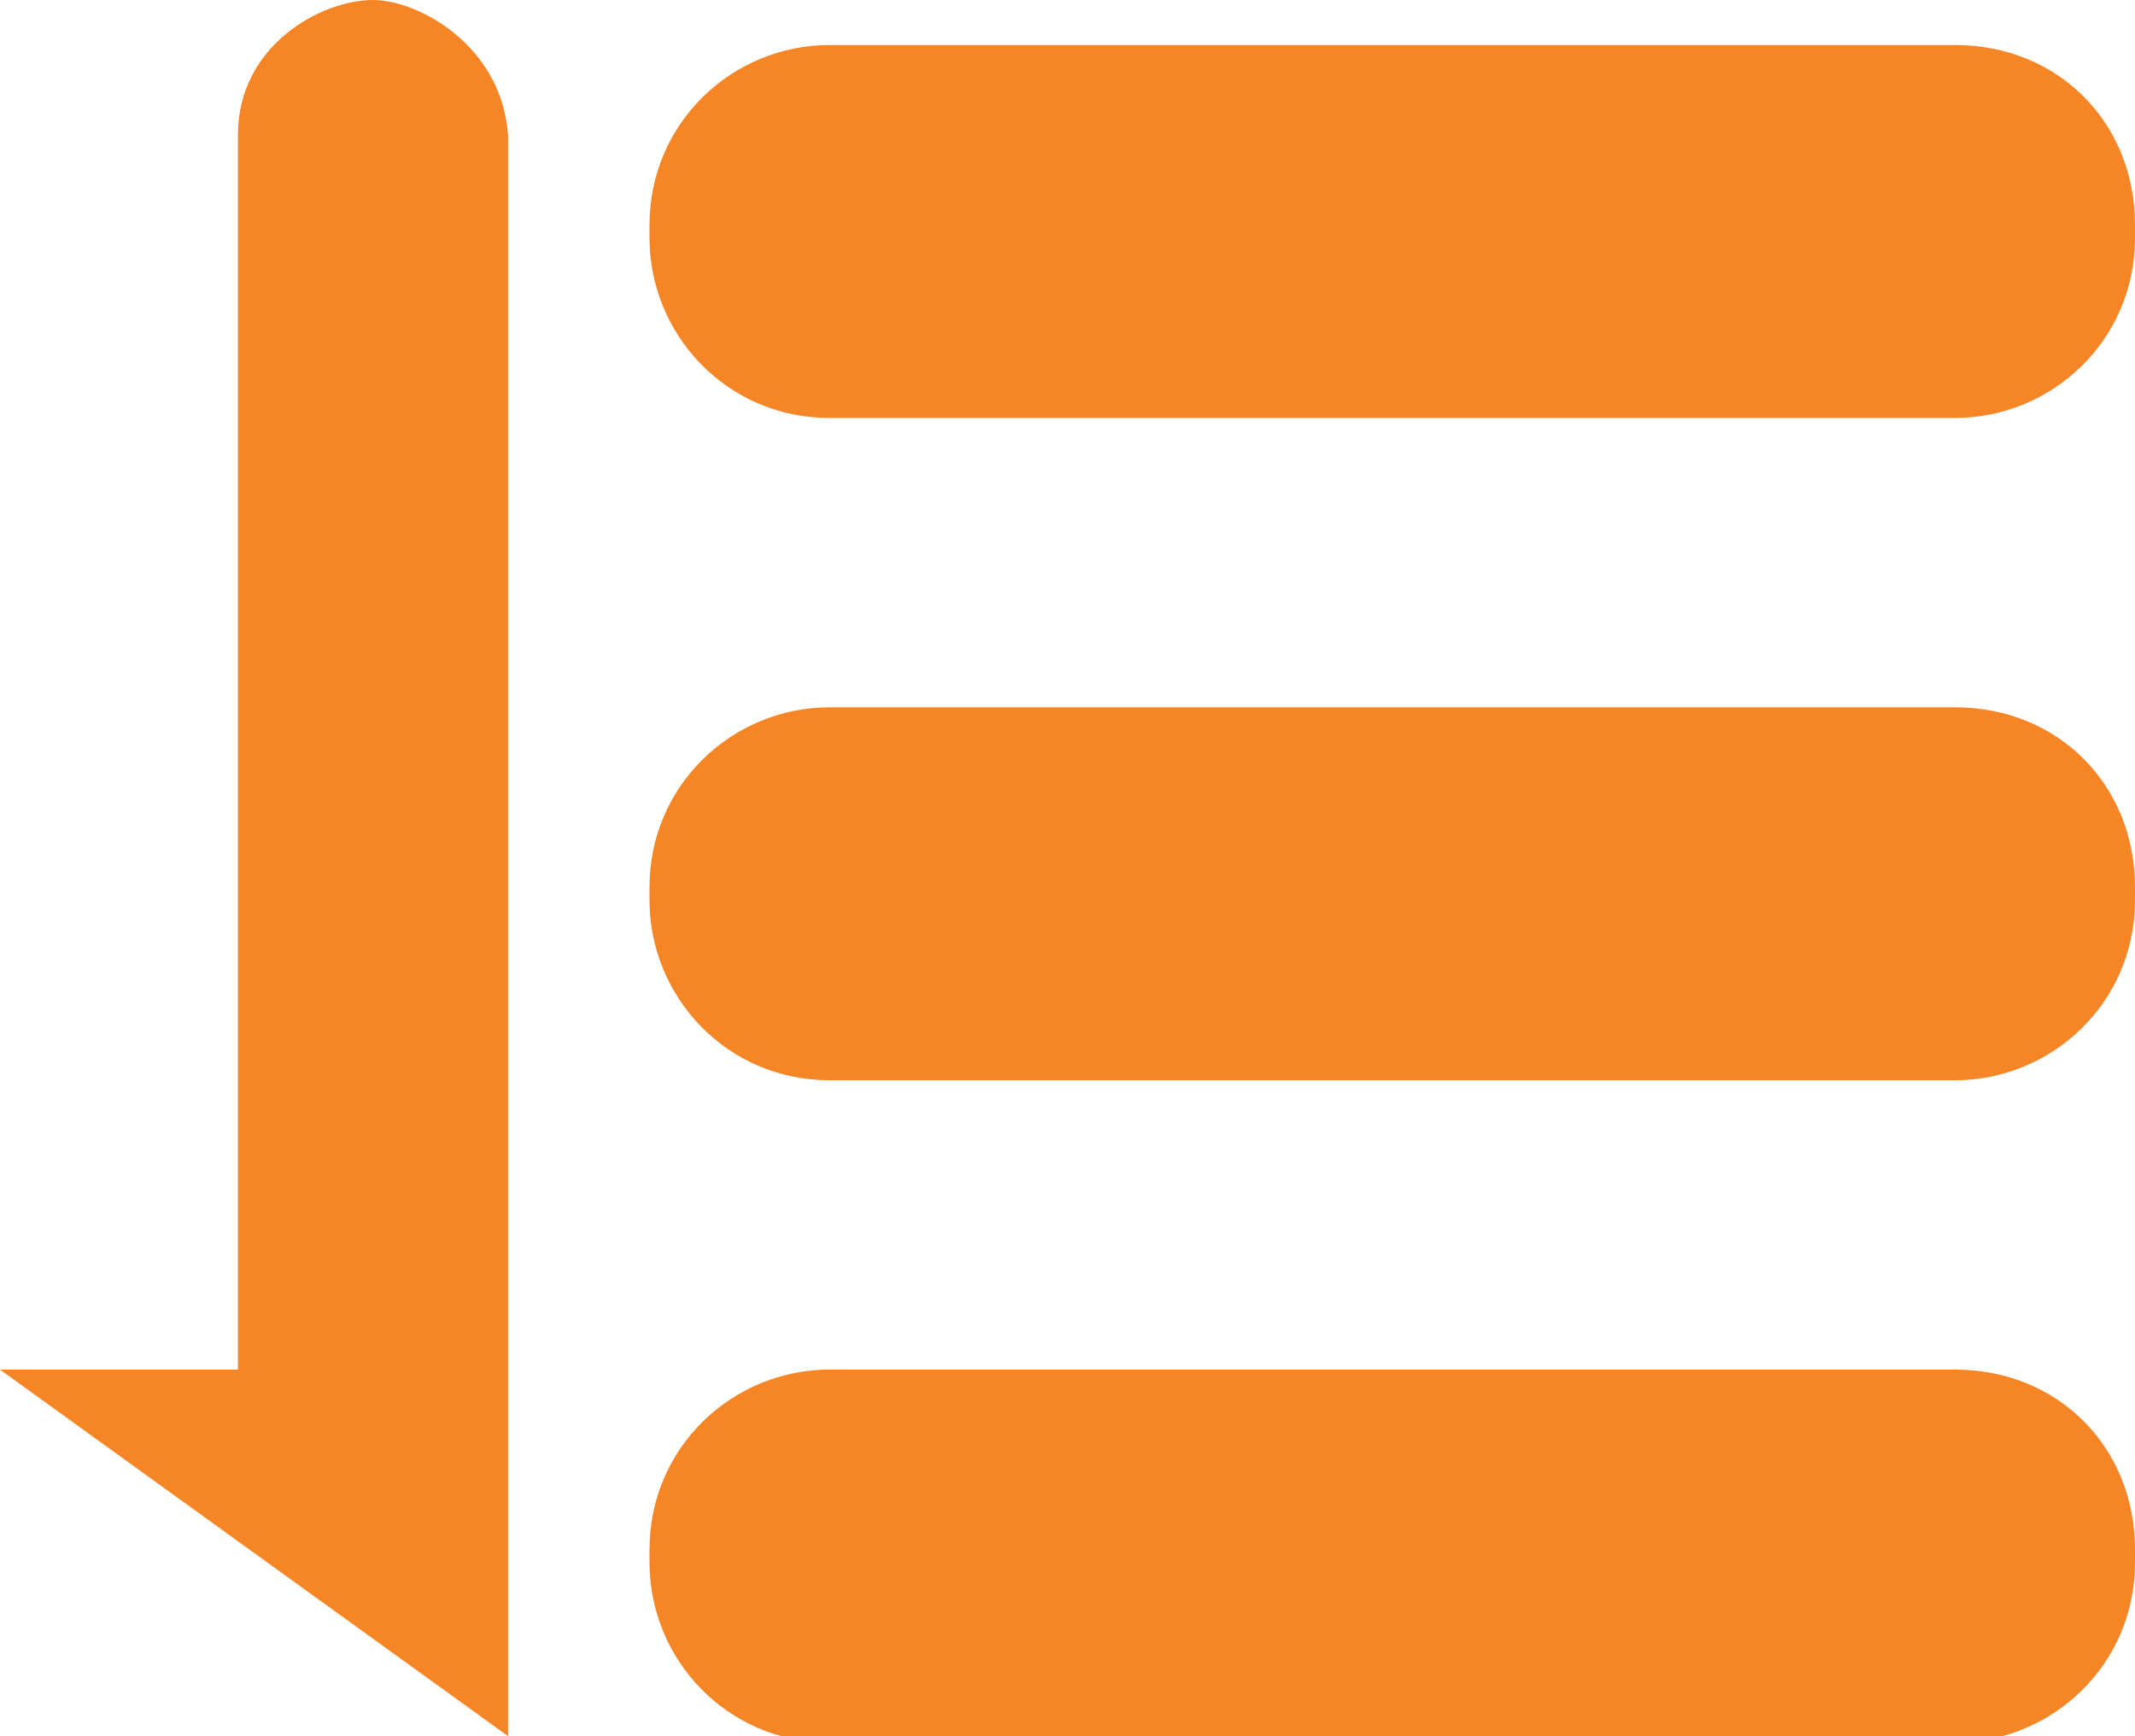 <?xml version="1.0" encoding="utf-8"?>
<!-- Generator: Adobe Illustrator 18.1.1, SVG Export Plug-In . SVG Version: 6.00 Build 0)  -->
<svg version="1.1" id="Layer_1" xmlns="http://www.w3.org/2000/svg" xmlns:xlink="http://www.w3.org/1999/xlink" x="0px" y="0px"
	 viewBox="0 0 33.2 27" enable-background="new 0 0 33.2 27" xml:space="preserve">
<g>
	<path fill="#F68526" d="M30.4,0.7H12.9c-1.5,0-2.8,1.2-2.8,2.8v0.2c0,1.5,1.2,2.8,2.8,2.8h17.5c1.5,0,2.8-1.2,2.8-2.8V3.5
		C33.2,1.9,32,0.7,30.4,0.7z"/>
	<path fill="#F68526" d="M30.4,11H12.9c-1.5,0-2.8,1.2-2.8,2.8v0.2c0,1.5,1.2,2.8,2.8,2.8h17.5c1.5,0,2.8-1.2,2.8-2.8v-0.2
		C33.2,12.2,32,11,30.4,11z"/>
	<path fill="#F68526" d="M30.4,21.3H12.9c-1.5,0-2.8,1.2-2.8,2.8v0.2c0,1.5,1.2,2.8,2.8,2.8h17.5c1.5,0,2.8-1.2,2.8-2.8v-0.2
		C33.2,22.5,32,21.3,30.4,21.3z"/>
	<path fill="#F68526" d="M5.8,0C5,0,3.7,0.7,3.7,2.1c0,0.7,0,19.2,0,19.2H0L7.9,27c0,0,0-24,0-24.9C7.8,0.7,6.5,0,5.8,0z"/>
</g>
</svg>
